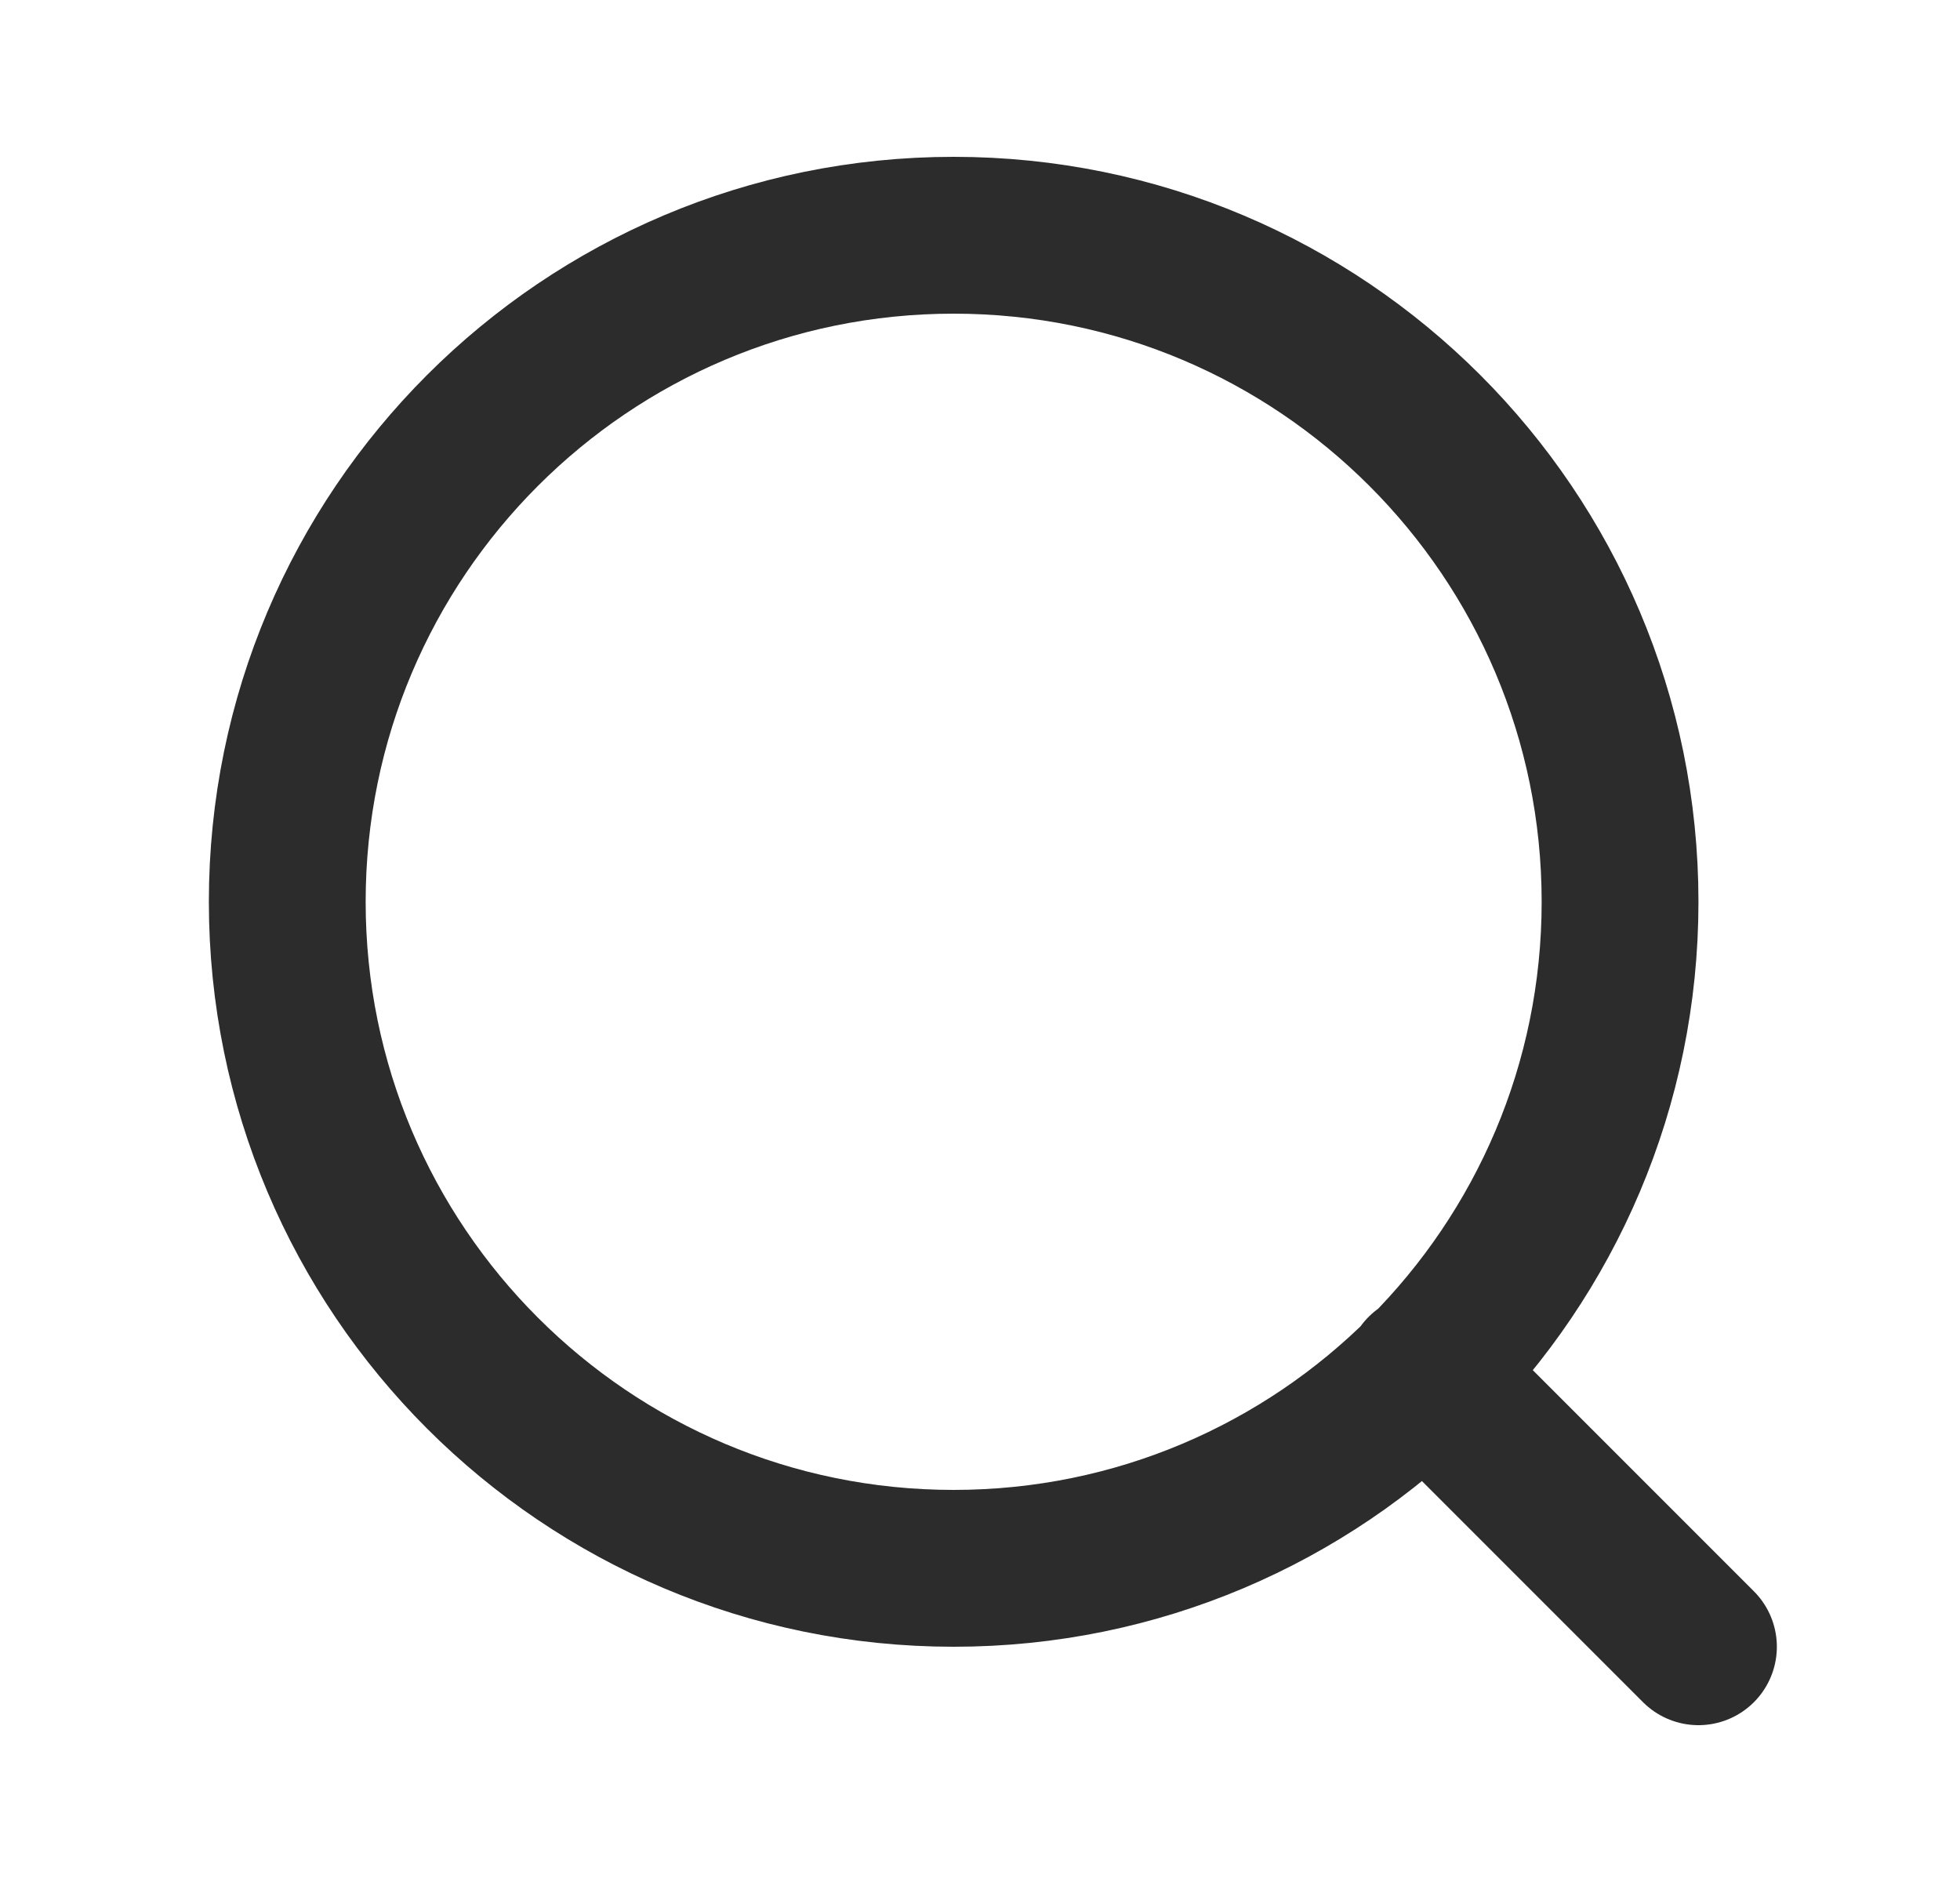 <svg width="25" height="24" viewBox="0 0 25 24" fill="none" xmlns="http://www.w3.org/2000/svg">
<path d="M21.664 21L18.164 17.5M20.664 11.5C20.664 16.194 16.858 20 12.164 20C7.47 20 3.664 16.194 3.664 11.5C3.664 6.806 7.47 3 12.164 3C16.858 3 20.664 6.806 20.664 11.5Z" stroke="#2C2C2C" stroke-width="2" stroke-linecap="round" stroke-linejoin="round"/>
</svg>
